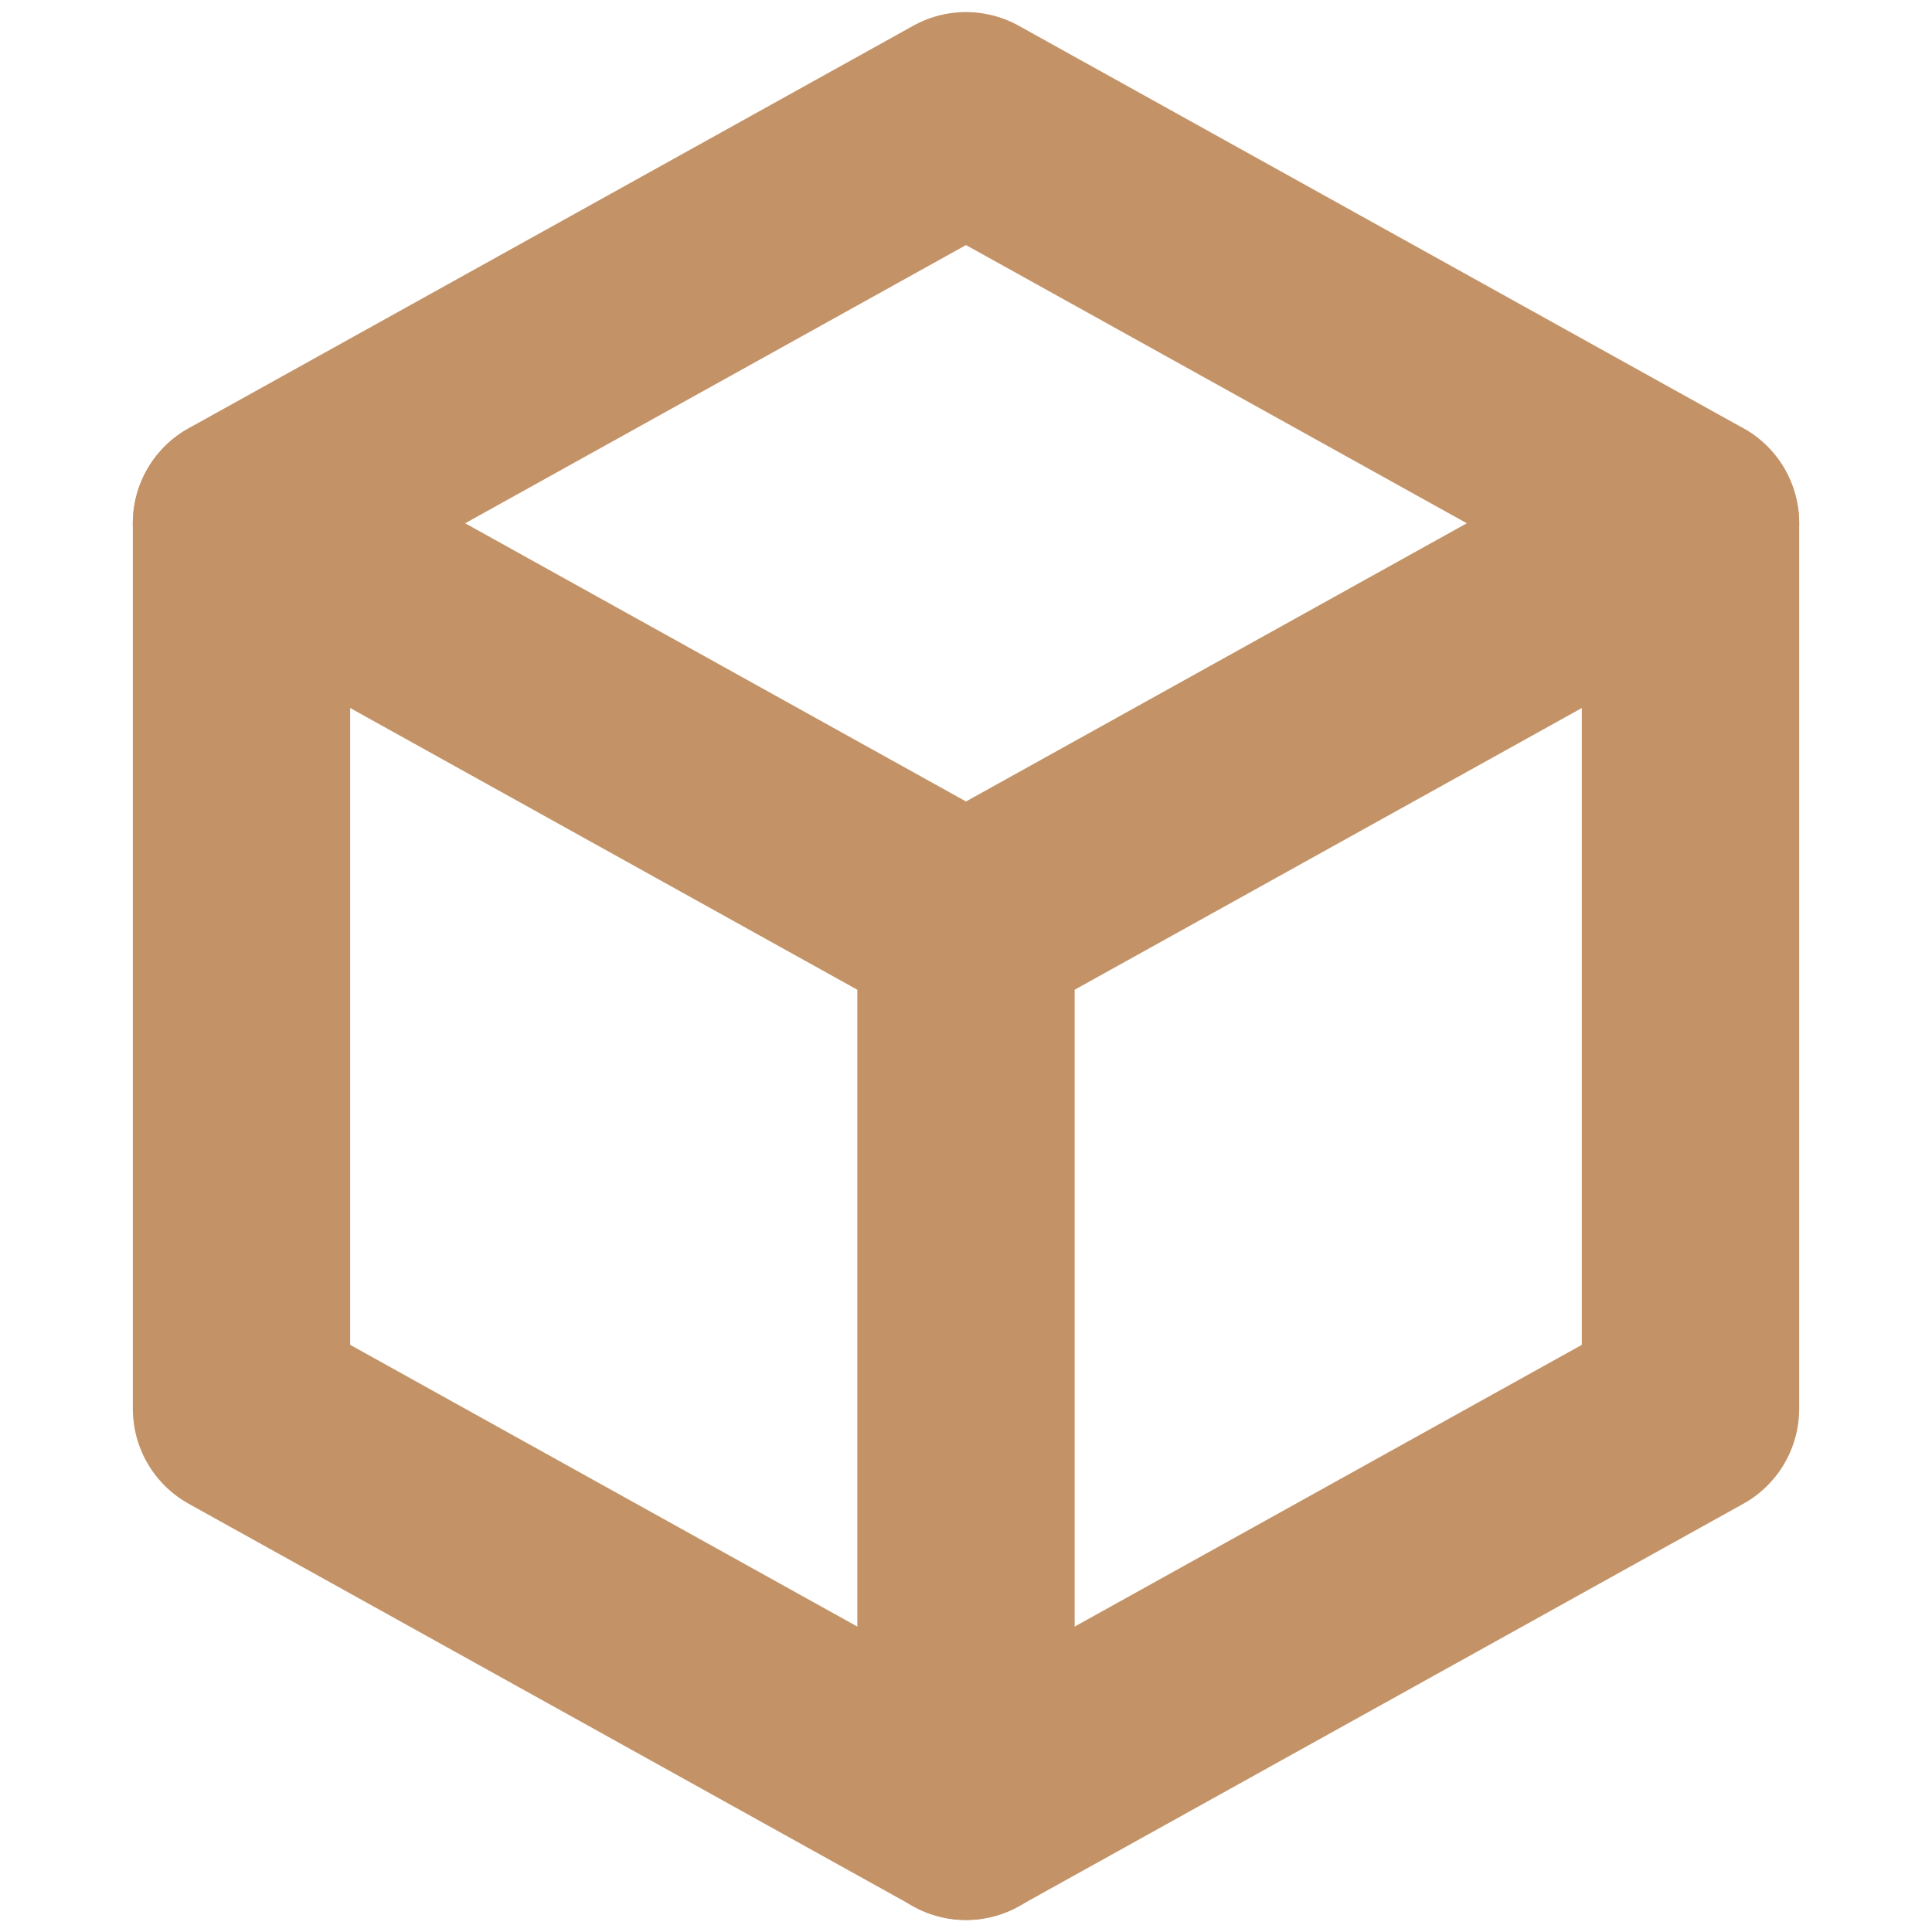 <svg width="16" height="16" viewBox="0 0 16 16" fill="none" xmlns="http://www.w3.org/2000/svg">
<path d="M8 1L14 4.333V11.667L8 15L2 11.667V4.333L8 1Z" stroke="#C39367" stroke-width="1.8" stroke-linecap="round" stroke-linejoin="round"/>
<path d="M8 7.667L14 4.334M8 7.667L2 4.334M8 7.667V15.001" stroke="#C39367" stroke-width="1.8" stroke-linecap="round" stroke-linejoin="round"/>
</svg>
